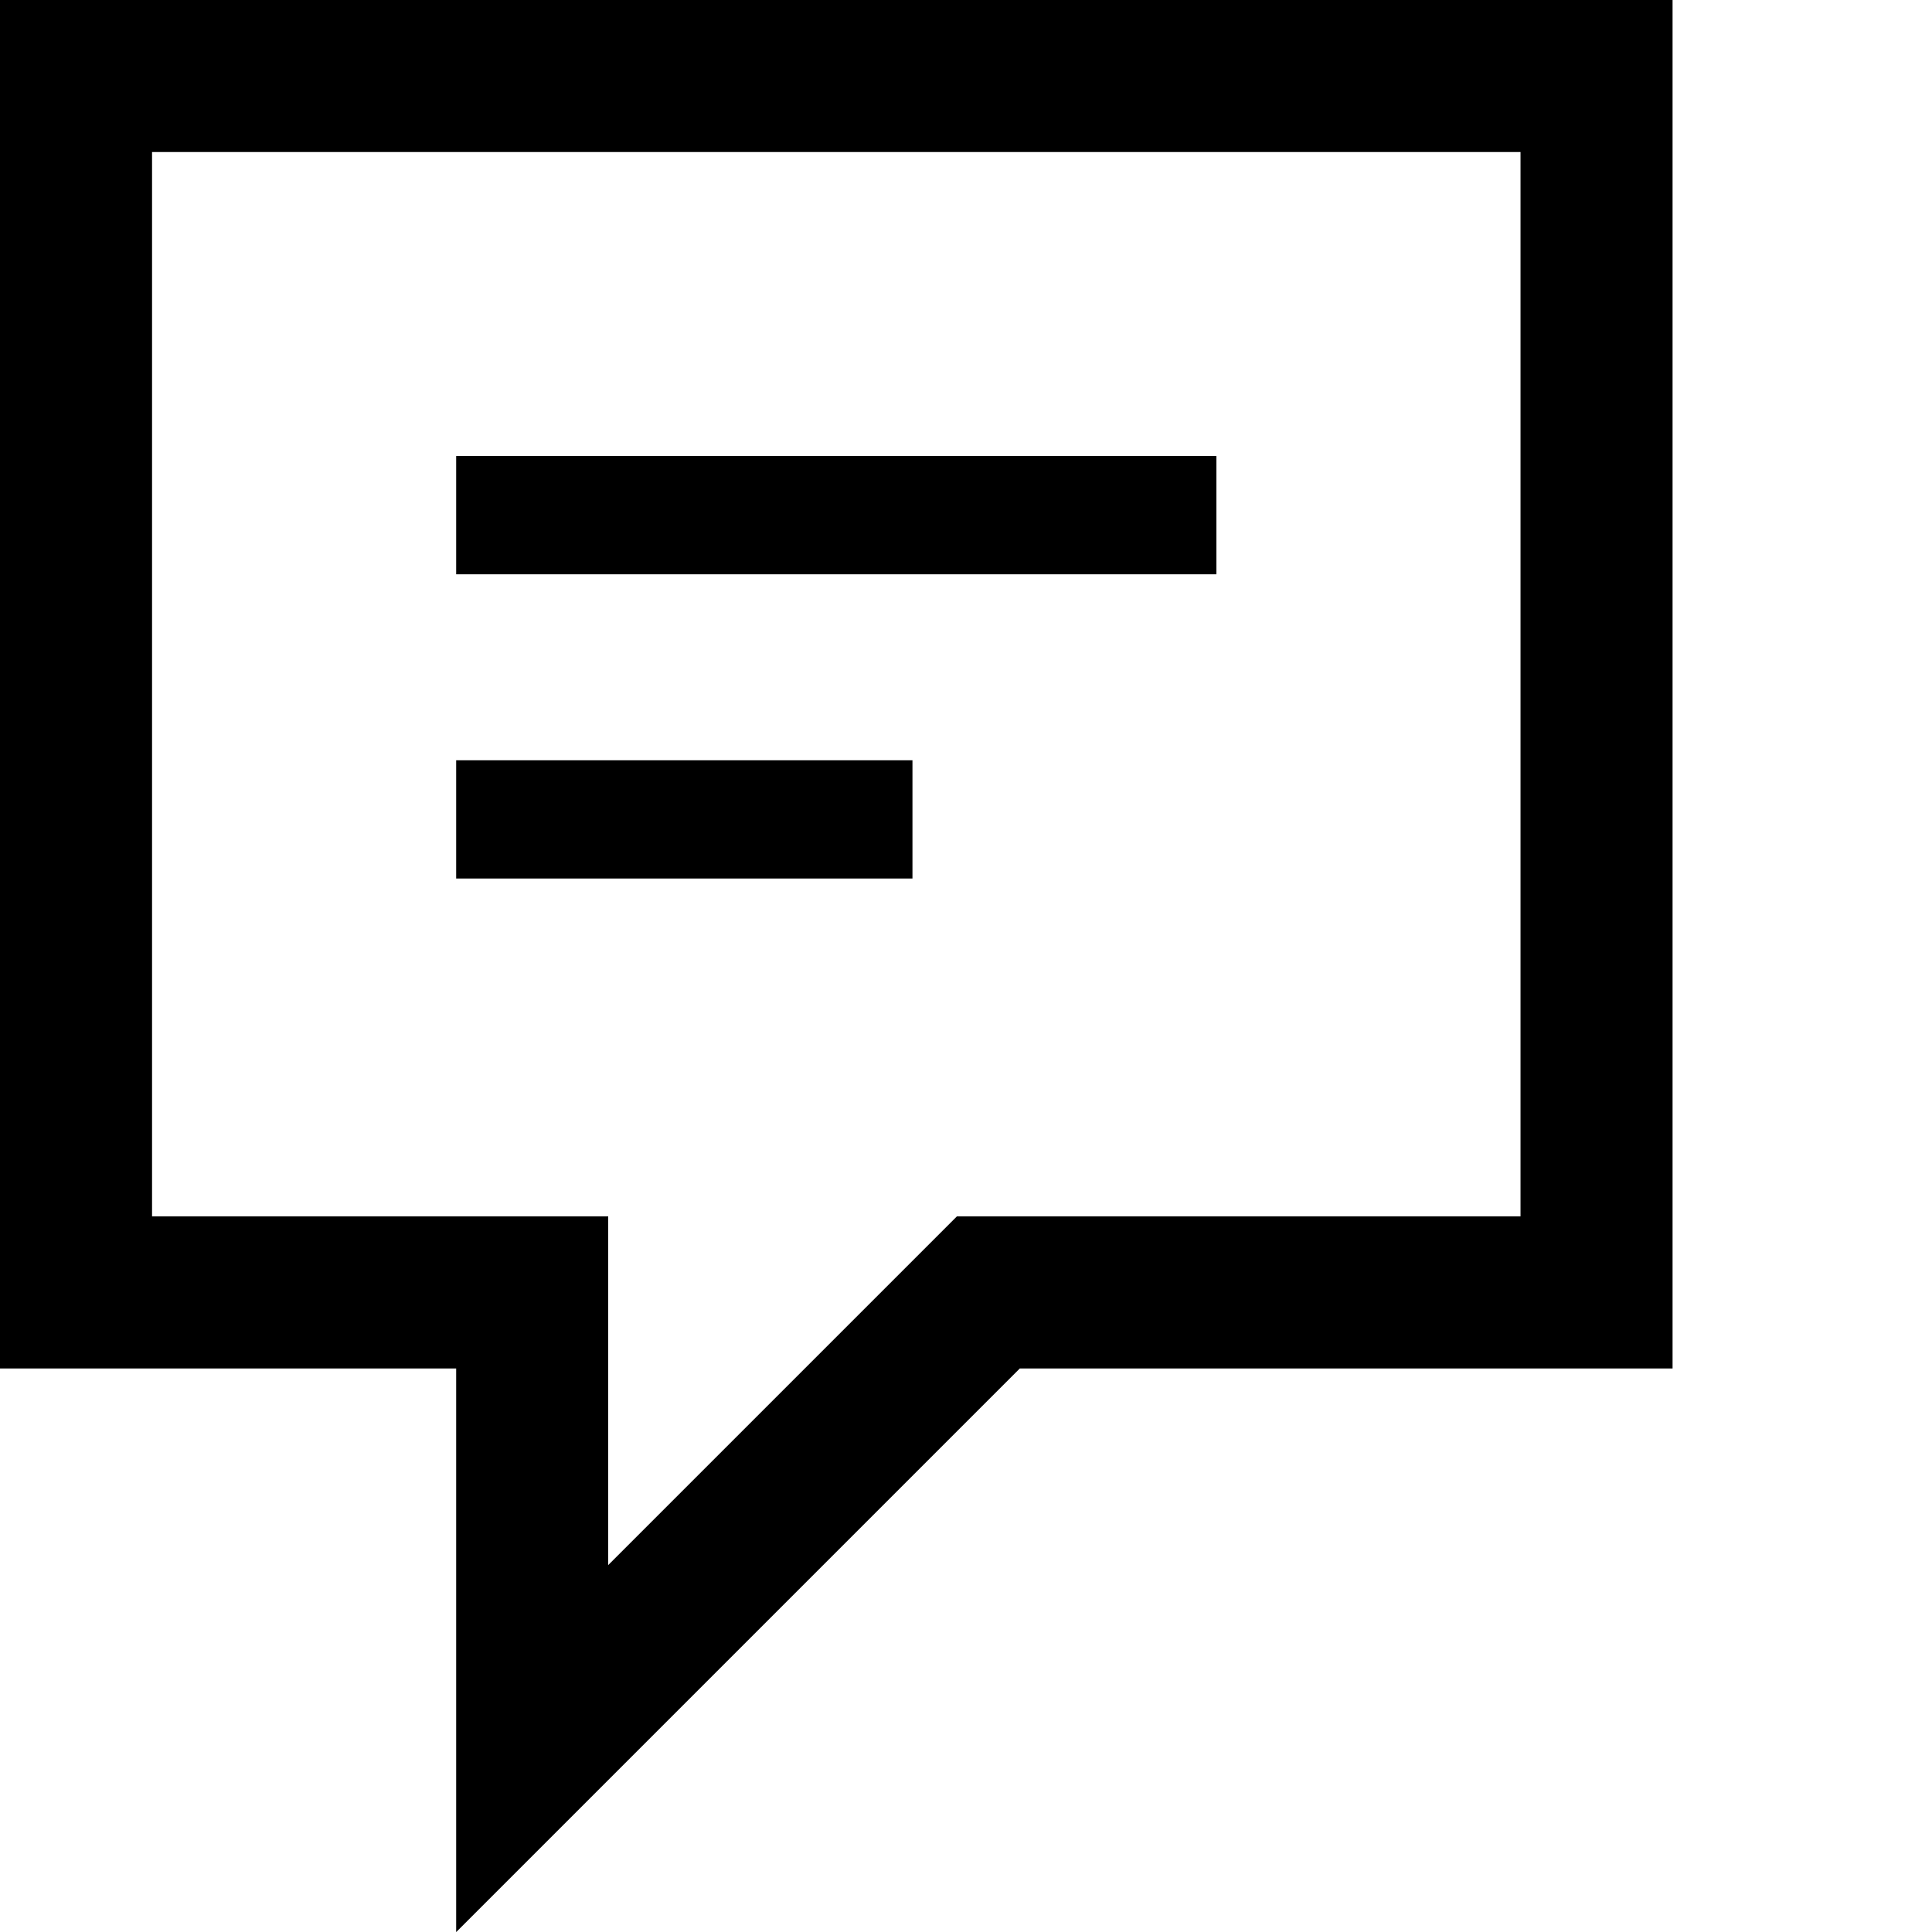 <svg xmlns="http://www.w3.org/2000/svg" fill="#000000" width="800px" height="800px" viewBox="0 0 1920 1920"><path d="M1662.178 0v1359.964h-648.703l-560.154 560.154v-560.154H0V0h1662.178ZM1511.07 151.107H151.107v1057.75h453.321v346.488l346.489-346.488h560.154V151.107ZM906.794 755.55v117.53H453.32V755.55h453.473Zm302.063-302.365v117.529H453.32V453.185h755.536Z" fill-rule="evenodd"></path></svg>